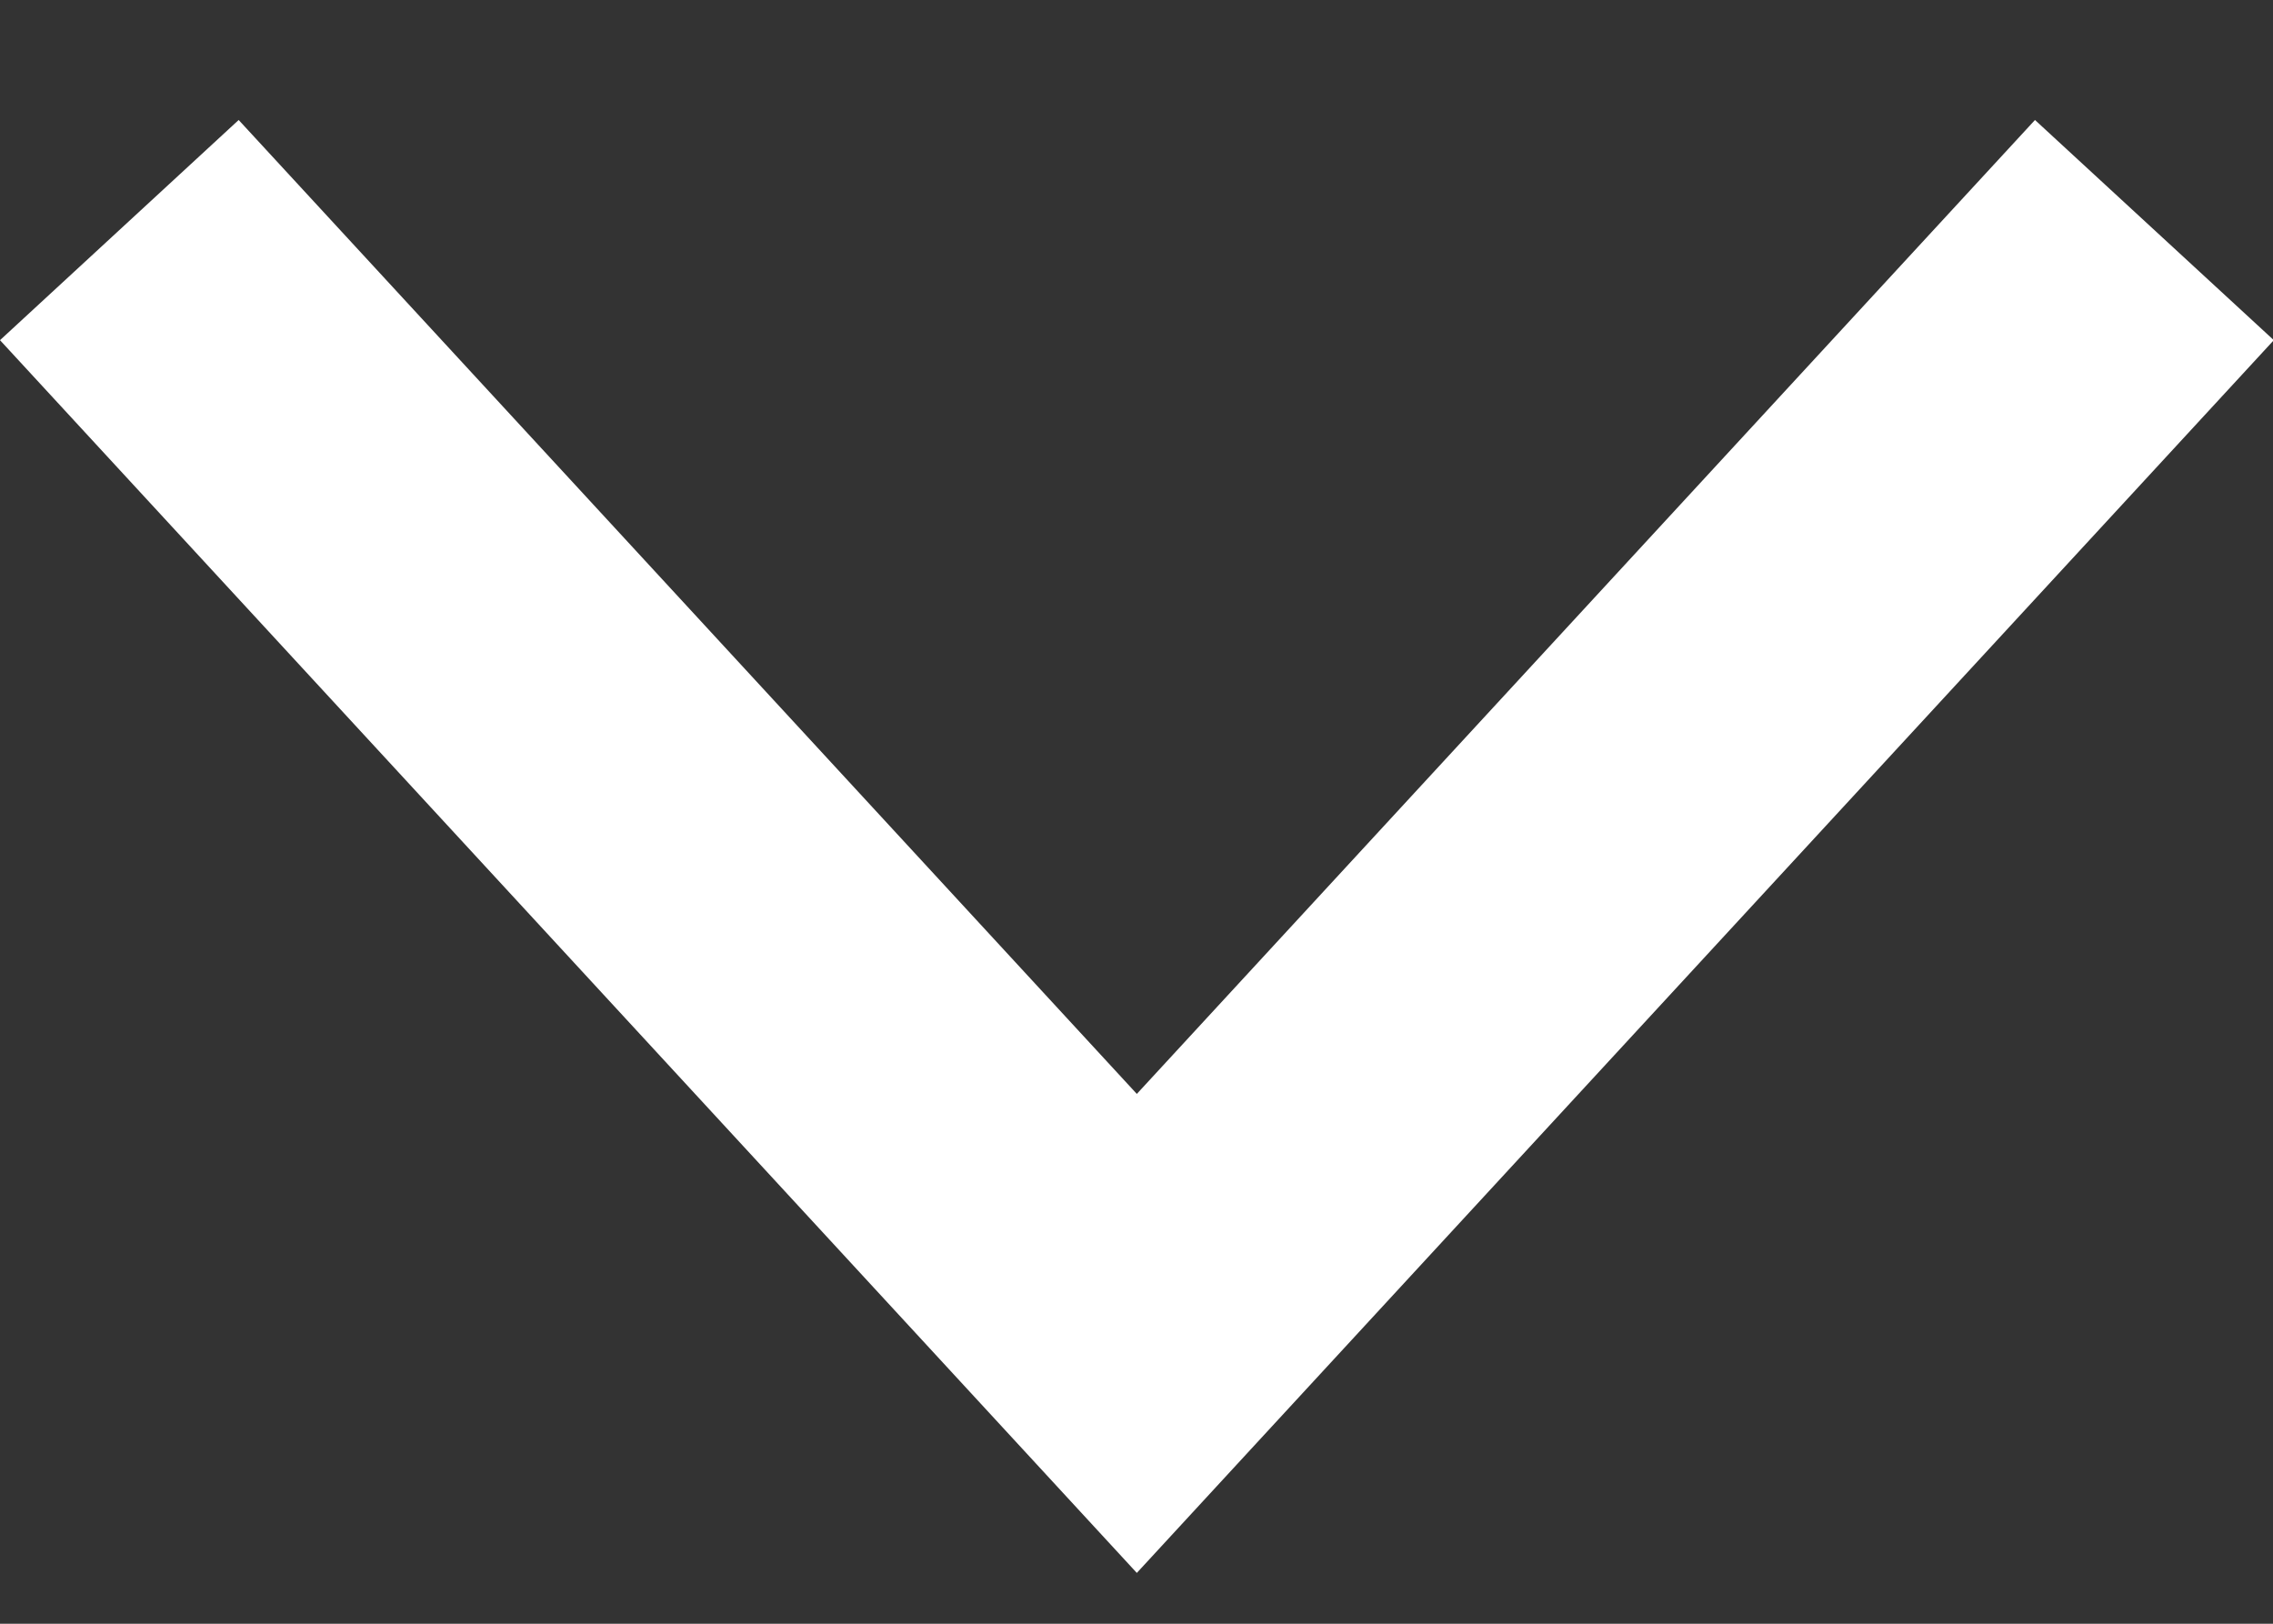 <svg width="14" height="10" viewBox="0 0 14 10" fill="none" xmlns="http://www.w3.org/2000/svg">
<rect x="0" y="0" width="14" height="10" fill="#333333" stroke="none"/>
<path fill-rule="evenodd" clip-rule="evenodd" d="M6.267 8.89L0 2.095L1.47 0.739L7.002 6.737L12.534 0.739L14.005 2.095L7.737 8.89L7.002 9.687L6.267 8.89Z" fill="white"/>
</svg>
